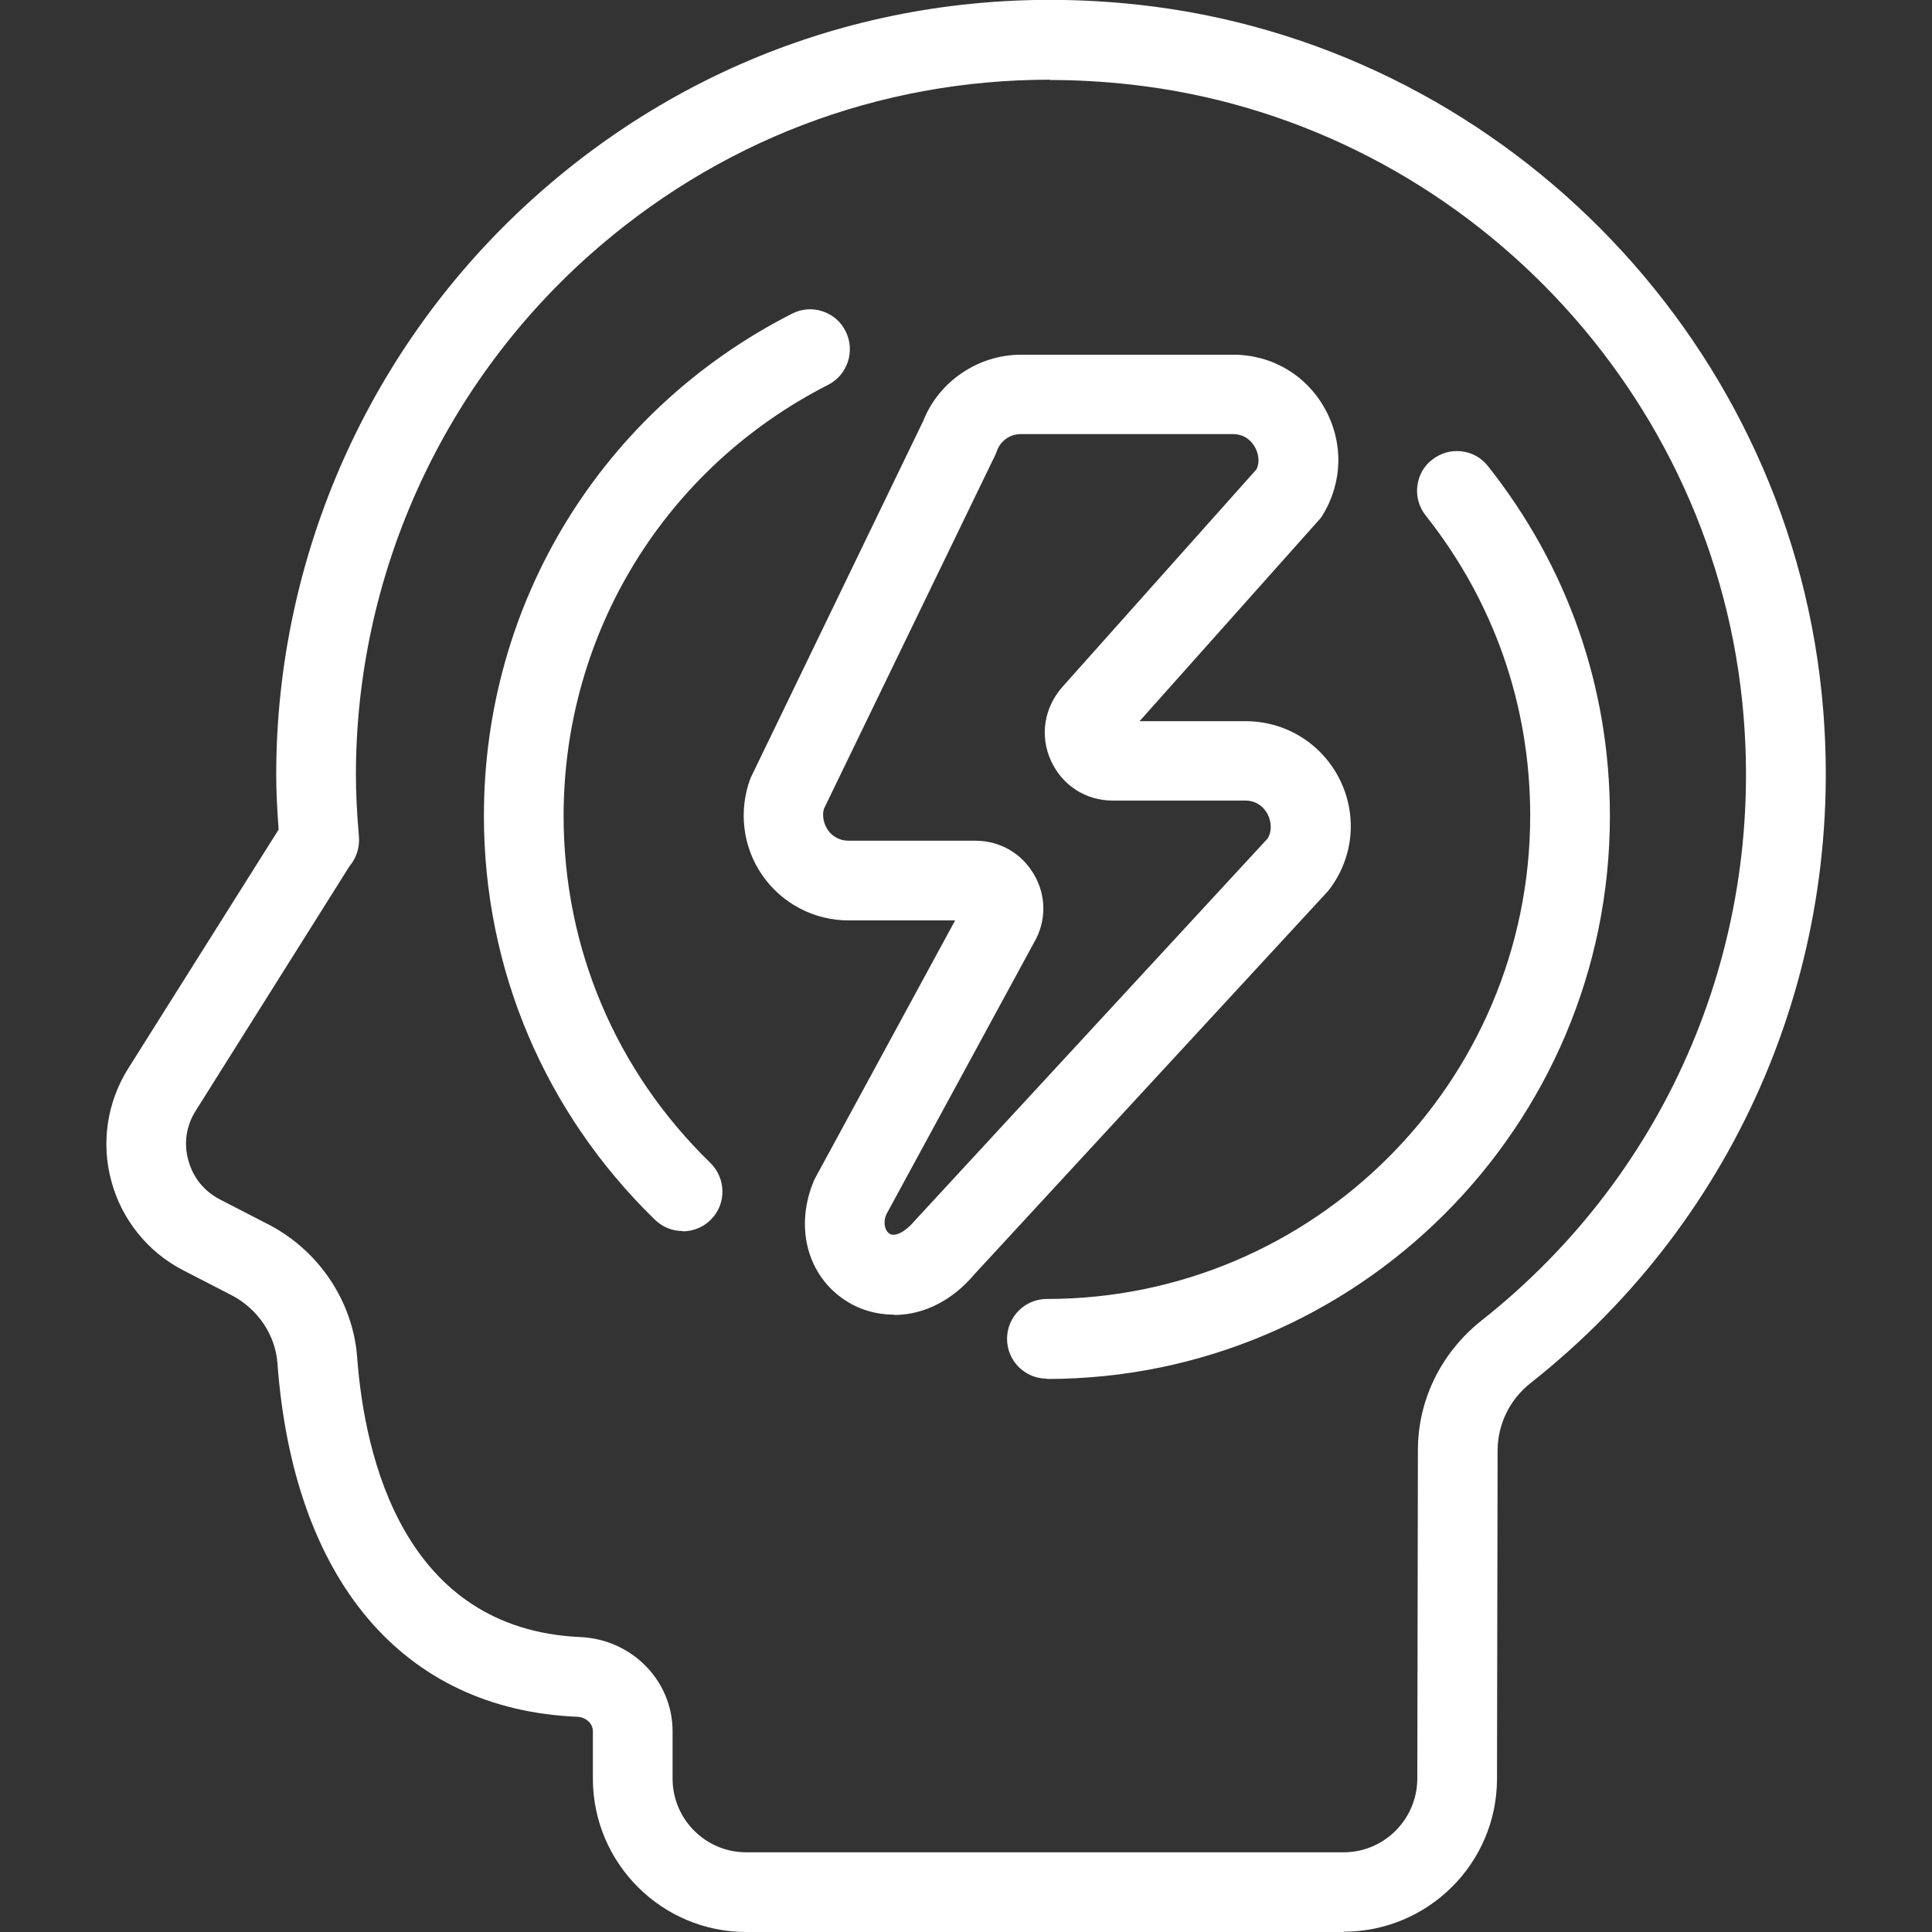 <?xml version="1.0" encoding="UTF-8"?>
<svg id="Layer_1" data-name="Layer 1" xmlns="http://www.w3.org/2000/svg" viewBox="0 0 64 64">
  <rect x="0" y="0" width="64" height="64" fill="#333333" stroke="none"/>
  <defs>
    <style>
      .cls-1 {
        fill: #fff;
      }
    </style>
  </defs>
  <path class="cls-1" d="M6.19,41.85l1.61.83c.95.49,1.58,1.43,1.66,2.45.53,7.05,4.05,11.23,9.67,11.48.44.02.78.34.78.75v1.57c0,2.66,2.16,4.82,4.82,4.82h19.79c2.65,0,4.81-2.16,4.82-4.81l.02-10.89c0-.94.44-1.83,1.2-2.42,6.88-5.43,10.44-13.9,9.53-22.65C58.86,11.2,49.45,1.73,37.71.43c-7.34-.81-14.38,1.43-19.83,6.31-5.38,4.82-8.46,11.72-8.46,18.93,0,.57.03,1.16.08,1.88l-5.03,7.98c-.66,1.05-.85,2.34-.53,3.54.33,1.2,1.15,2.21,2.25,2.78ZM6.26,36.66l5.12-8.14c.18-.21.28-.49.25-.78-.07-.82-.11-1.46-.11-2.07,0-6.61,2.83-12.94,7.76-17.36,5-4.48,11.46-6.53,18.19-5.78,10.76,1.19,19.38,9.87,20.5,20.65.83,8.03-2.43,15.79-8.74,20.78-1.27,1-2,2.49-2,4.08l-.02,10.89c0,1.49-1.21,2.7-2.7,2.7h-19.79c-1.49,0-2.7-1.21-2.7-2.7v-1.57c0-1.53-1.23-2.79-2.8-2.86-6.06-.27-7.4-6.08-7.66-9.52-.13-1.75-1.2-3.35-2.79-4.17l-1.61-.83h0c-.59-.3-1.01-.82-1.18-1.46-.17-.64-.08-1.29.28-1.85ZM25.46,28.84c.6.87,1.59,1.39,2.65,1.39h3.97l-4.86,8.95c-.63,1.44-.22,2.96.99,3.72.4.25.88.39,1.4.39.82,0,1.72-.37,2.48-1.27l11.69-12.67c.76-.98.9-2.28.36-3.39-.54-1.11-1.65-1.81-2.89-1.81h-4.1l6.32-7.08s.08-.1.11-.15c.62-1.01.65-2.22.08-3.26-.58-1.03-1.63-1.65-2.81-1.65h-7.03c-1.31,0-2.5.81-2.99,2.03l-5.72,11.83c-.37.99-.24,2.1.36,2.97ZM27.05,26.71l5.7-11.79s.03-.06.04-.09c.16-.42.57-.71,1.03-.71h7.03c.58,0,.87.4.96.57.09.16.26.58.01,1.05l-6.44,7.22c-.53.59-.65,1.41-.33,2.13.32.72,1.02,1.17,1.81,1.17h4.39c.43,0,.8.23.99.62.19.39.14.82-.07,1.09l-11.67,12.65c-.41.49-.86.68-1.18.48-.25-.15-.4-.54-.21-.99l4.9-9.01c.36-.62.37-1.36,0-1.99-.36-.62-1-1-1.72-1h-4.2c-.37,0-.7-.17-.91-.48-.21-.3-.25-.67-.16-.93ZM21.88,40.22c-3.6-3.49-5.59-8.18-5.59-13.2,0-6.96,3.86-13.24,10.06-16.4.52-.27,1.16-.06,1.42.46.26.52.06,1.16-.46,1.42-5.49,2.79-8.9,8.35-8.9,14.51,0,4.44,1.76,8.59,4.94,11.68.42.41.43,1.08.02,1.5-.21.21-.48.32-.76.32s-.53-.1-.74-.3ZM50.95,27.02c0-3.71-1.22-7.21-3.52-10.11-.36-.46-.29-1.12.17-1.49.46-.36,1.12-.29,1.49.17,2.6,3.28,3.98,7.23,3.98,11.42,0,10.14-8.25,18.39-18.39,18.39-.58,0-1.06-.47-1.06-1.06s.47-1.06,1.06-1.06c8.97,0,16.27-7.3,16.27-16.27Z"/>
  <path class="cls-1" d="M44.51,64h-19.79c-2.8,0-5.08-2.28-5.08-5.08v-1.57c0-.26-.23-.47-.53-.48-5.77-.25-9.39-4.53-9.92-11.72-.07-.93-.65-1.79-1.51-2.24l-1.61-.83c-1.17-.6-2.04-1.68-2.38-2.95-.35-1.27-.14-2.63.56-3.74l4.98-7.91c-.05-.68-.08-1.26-.08-1.81,0-7.29,3.12-14.26,8.55-19.13C23.2,1.61,30.32-.66,37.74.16c11.86,1.31,21.37,10.89,22.6,22.76.92,8.84-2.68,17.4-9.63,22.89-.7.55-1.09,1.36-1.1,2.22l-.02,10.89c0,2.8-2.28,5.07-5.08,5.07ZM34.78.53c-6.2,0-12.06,2.22-16.73,6.41-5.32,4.77-8.38,11.59-8.38,18.73,0,.56.03,1.15.08,1.86v.09s-5.07,8.06-5.07,8.06c-.62.99-.8,2.2-.49,3.33.31,1.12,1.08,2.08,2.11,2.61h0l1.61.83c1.03.53,1.71,1.55,1.8,2.67.52,6.9,3.95,10.99,9.42,11.23.59.03,1.03.46,1.03,1.01v1.57c0,2.51,2.04,4.55,4.55,4.55h19.79c2.51,0,4.55-2.04,4.55-4.54l.02-10.89c0-1.02.47-1.98,1.3-2.63,6.81-5.37,10.33-13.76,9.43-22.42C58.61,11.35,49.3,1.97,37.68.69c-.97-.11-1.94-.16-2.9-.16ZM44.51,61.88h-19.79c-1.64,0-2.96-1.33-2.96-2.96v-1.57c0-1.39-1.12-2.53-2.55-2.59-6.27-.28-7.64-6.24-7.91-9.77-.12-1.66-1.14-3.18-2.65-3.96l-1.61-.83c-.65-.34-1.12-.91-1.31-1.62-.19-.71-.08-1.44.31-2.06l5.12-8.14c.16-.19.23-.41.21-.62-.07-.83-.11-1.47-.11-2.09,0-6.69,2.86-13.09,7.85-17.55,5.06-4.53,11.6-6.61,18.4-5.85,10.88,1.2,19.6,9.98,20.73,20.88.84,8.12-2.46,15.97-8.84,21.01-1.2.95-1.9,2.36-1.9,3.87l-.02,10.89c0,1.63-1.33,2.96-2.96,2.96ZM34.78,2.64c-5.68,0-11.04,2.04-15.32,5.87-4.87,4.37-7.67,10.62-7.67,17.16,0,.6.03,1.23.1,2.04.03.35-.08.71-.31.98l-5.1,8.11c-.31.49-.4,1.08-.24,1.64.15.56.52,1.02,1.04,1.29l1.61.83c1.67.86,2.8,2.55,2.94,4.39.25,3.35,1.55,9.02,7.4,9.28,1.71.08,3.05,1.45,3.05,3.12v1.57c0,1.34,1.09,2.44,2.44,2.44h19.79c1.34,0,2.43-1.09,2.44-2.43l.02-10.89c0-1.67.77-3.23,2.1-4.29,6.24-4.92,9.47-12.6,8.64-20.54-1.11-10.65-9.63-19.23-20.26-20.41-.9-.1-1.79-.15-2.67-.15ZM34.68,45.67c-.73,0-1.32-.59-1.32-1.32s.59-1.32,1.32-1.32c8.83,0,16.01-7.18,16.01-16.01,0-3.65-1.2-7.09-3.46-9.94-.22-.28-.32-.62-.28-.97.04-.35.21-.67.49-.88.28-.22.62-.32.97-.28.35.04.66.21.88.49,2.64,3.33,4.04,7.33,4.04,11.59,0,10.28-8.37,18.65-18.65,18.65ZM48.26,15.46c-.18,0-.35.06-.49.17-.34.27-.4.77-.13,1.11,2.34,2.95,3.58,6.5,3.58,10.27,0,9.12-7.42,16.54-16.53,16.54-.44,0-.79.36-.79.79s.36.79.79.79c9.99,0,18.12-8.13,18.12-18.12,0-4.13-1.36-8.03-3.92-11.26-.13-.17-.32-.27-.53-.3-.03,0-.06,0-.09,0ZM29.61,43.55c-.55,0-1.09-.15-1.54-.43-1.33-.82-1.77-2.49-1.09-4.05l4.66-8.58h-3.53c-1.14,0-2.21-.56-2.86-1.5-.65-.94-.79-2.14-.39-3.21l5.73-11.85c.51-1.29,1.81-2.18,3.23-2.18h7.03c1.28,0,2.42.67,3.04,1.79s.59,2.44-.08,3.53c-.04.07-.09.13-.14.18l-5.92,6.64h3.51c1.34,0,2.54.75,3.13,1.95.59,1.21.44,2.61-.39,3.67l-11.71,12.69c-.73.87-1.68,1.36-2.67,1.36ZM33.81,12.28c-1.2,0-2.3.75-2.74,1.86l-5.73,11.85c-.33.89-.21,1.9.34,2.7.55.8,1.46,1.27,2.43,1.27h4.42l-5.07,9.34c-.57,1.29-.2,2.68.9,3.36.37.23.81.35,1.26.35.83,0,1.64-.42,2.28-1.18l11.7-12.68c.68-.88.81-2.07.31-3.09-.5-1.02-1.52-1.66-2.65-1.66h-4.69l6.71-7.52s.06-.07.08-.11c.57-.92.6-2.04.07-2.99-.53-.95-1.49-1.51-2.58-1.51h-7.03ZM29.6,41.44c-.14,0-.28-.04-.41-.12-.34-.21-.56-.74-.31-1.32l4.91-9.03c.32-.55.32-1.19.01-1.73-.31-.54-.87-.86-1.49-.86h-4.2c-.46,0-.87-.21-1.12-.59-.24-.36-.32-.82-.19-1.17v-.02s5.74-11.85,5.74-11.85c.2-.53.71-.88,1.28-.88h7.03c.72,0,1.08.49,1.19.7.11.2.33.71.02,1.3l-6.48,7.27c-.46.51-.57,1.22-.29,1.85.28.63.88,1.02,1.57,1.02h4.39c.53,0,.99.29,1.23.77.23.46.19,1-.09,1.37l-11.68,12.66c-.35.42-.75.64-1.1.64ZM27.29,26.81c-.05.16-.03.44.13.68.16.23.41.36.69.36h4.2c.82,0,1.54.42,1.95,1.13.41.71.4,1.55-.01,2.25l-4.89,9c-.12.28-.04.55.11.64.18.11.52-.06.83-.43l11.68-12.65c.14-.19.16-.52.02-.8-.15-.3-.42-.47-.75-.47h-4.39c-.9,0-1.68-.51-2.05-1.33-.37-.82-.22-1.74.37-2.42l6.44-7.22c.15-.3.02-.62-.05-.74-.09-.16-.3-.43-.73-.43h-7.03c-.35,0-.66.22-.78.54-.01.03-.03.07-.04.11l-5.7,11.77ZM22.62,40.78c-.35,0-.67-.13-.92-.37h0c-3.65-3.55-5.67-8.3-5.67-13.39,0-7.06,3.91-13.43,10.21-16.63.31-.16.67-.19,1-.08.34.11.61.34.77.66.33.65.07,1.45-.58,1.78-5.4,2.75-8.76,8.22-8.76,14.28,0,4.37,1.73,8.45,4.86,11.49.52.51.54,1.35.03,1.87-.25.26-.59.4-.95.4ZM22.07,40.03c.3.29.83.29,1.12-.02.3-.31.3-.82-.02-1.12-3.24-3.14-5.02-7.36-5.02-11.87,0-6.26,3.47-11.91,9.05-14.75.39-.2.55-.68.35-1.07-.1-.19-.26-.33-.46-.39-.2-.06-.42-.05-.6.05-6.12,3.11-9.92,9.3-9.92,16.16,0,4.94,1.96,9.57,5.51,13.01h0Z"/>
</svg>